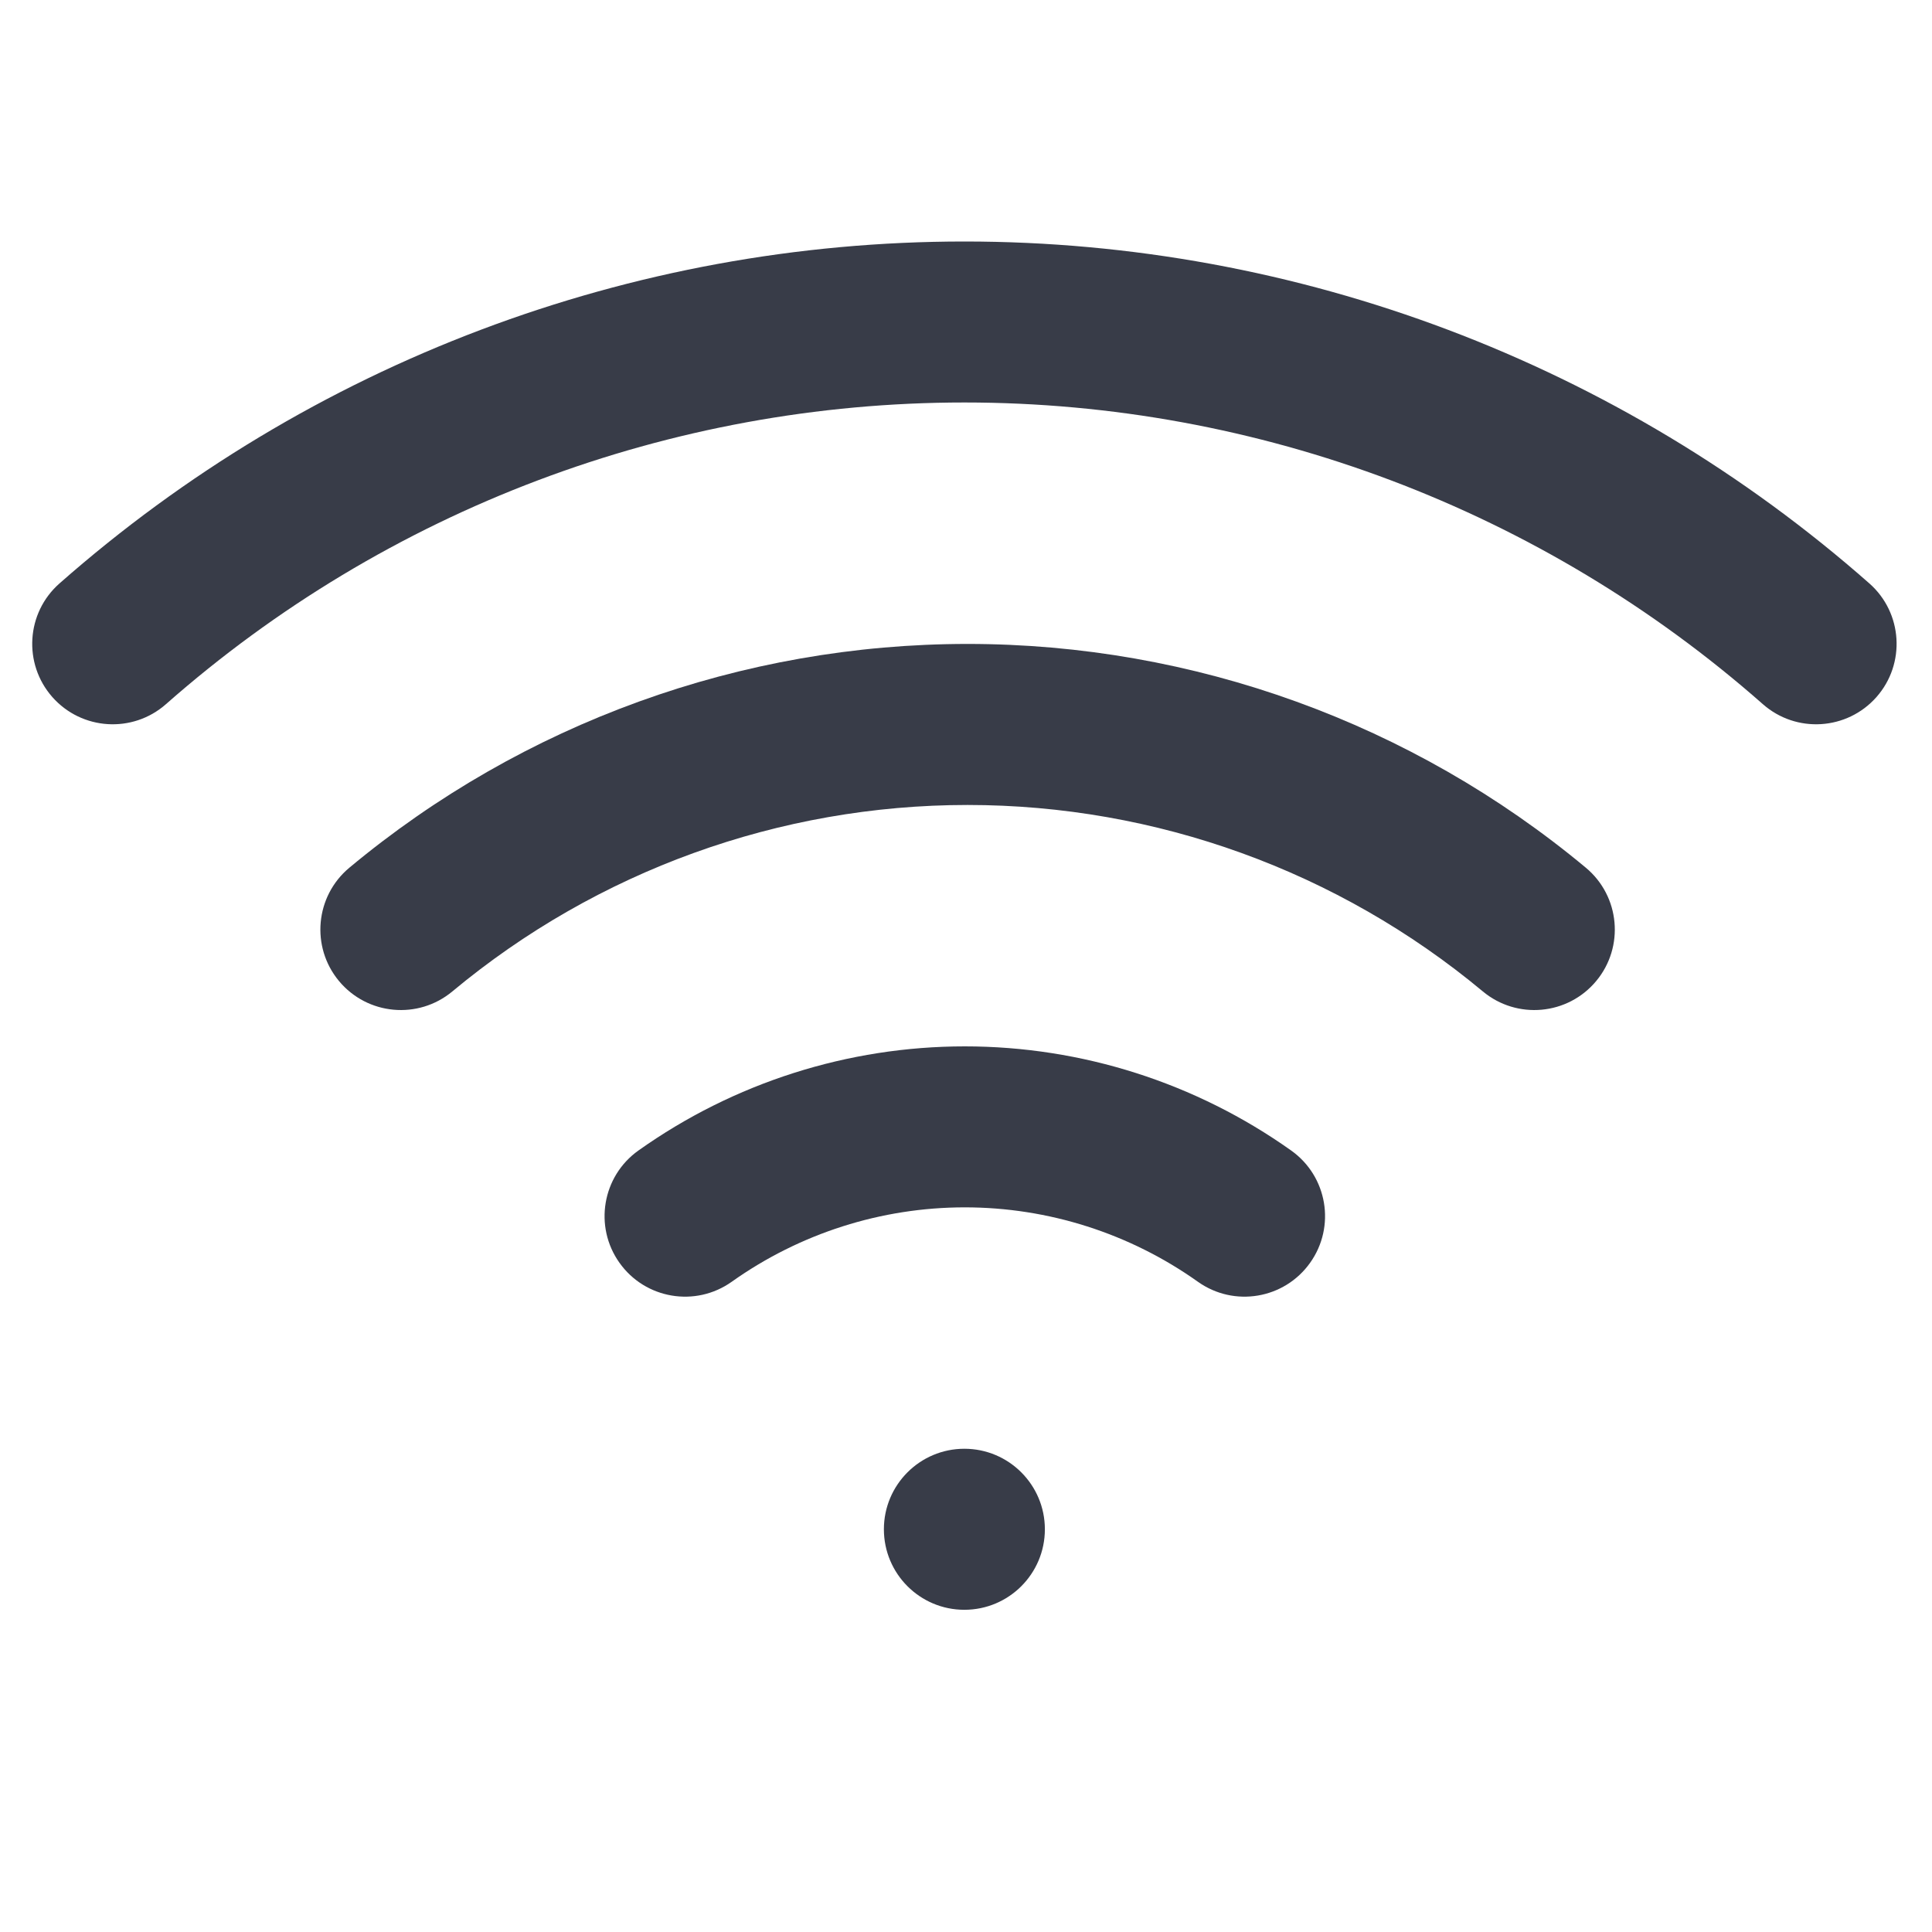 <svg width="40" height="40" viewBox="0 0 40 40" fill="none" xmlns="http://www.w3.org/2000/svg">
<path d="M3.436 14.579C8.002 10.554 13.88 8.333 19.967 8.333C26.054 8.333 31.932 10.554 36.498 14.579C37.189 15.188 38.242 15.121 38.851 14.431C39.459 13.741 39.393 12.687 38.703 12.079C33.527 7.517 26.866 5 19.967 5C13.068 5 6.407 7.517 1.232 12.079C0.541 12.687 0.475 13.741 1.083 14.431C1.692 15.121 2.745 15.188 3.436 14.579Z" fill="#383C48"/>
<path d="M9.366 20.526C12.361 18.032 16.135 16.666 20.033 16.666C23.93 16.666 27.705 18.032 30.7 20.526C31.407 21.115 32.458 21.019 33.047 20.312C33.636 19.605 33.54 18.554 32.833 17.965C29.239 14.972 24.71 13.332 20.033 13.332C15.356 13.332 10.827 14.972 7.233 17.965C6.526 18.554 6.43 19.605 7.019 20.312C7.608 21.019 8.659 21.115 9.366 20.526Z" fill="#383C48"/>
<path d="M19.975 24.997C18.245 24.997 16.559 25.536 15.149 26.538C14.398 27.071 13.358 26.895 12.825 26.144C12.292 25.394 12.468 24.353 13.218 23.82C15.192 22.418 17.554 21.664 19.975 21.664C22.396 21.664 24.758 22.418 26.732 23.82C27.483 24.353 27.659 25.394 27.125 26.144C26.592 26.895 25.552 27.071 24.802 26.538C23.392 25.536 21.705 24.997 19.975 24.997Z" fill="#383C48"/>
<path d="M19.966 33.329C20.887 33.329 21.633 32.583 21.633 31.662C21.633 30.742 20.887 29.995 19.966 29.995C19.046 29.995 18.3 30.742 18.3 31.662C18.3 32.583 19.046 33.329 19.966 33.329Z" fill="#383C48"/>
</svg>
